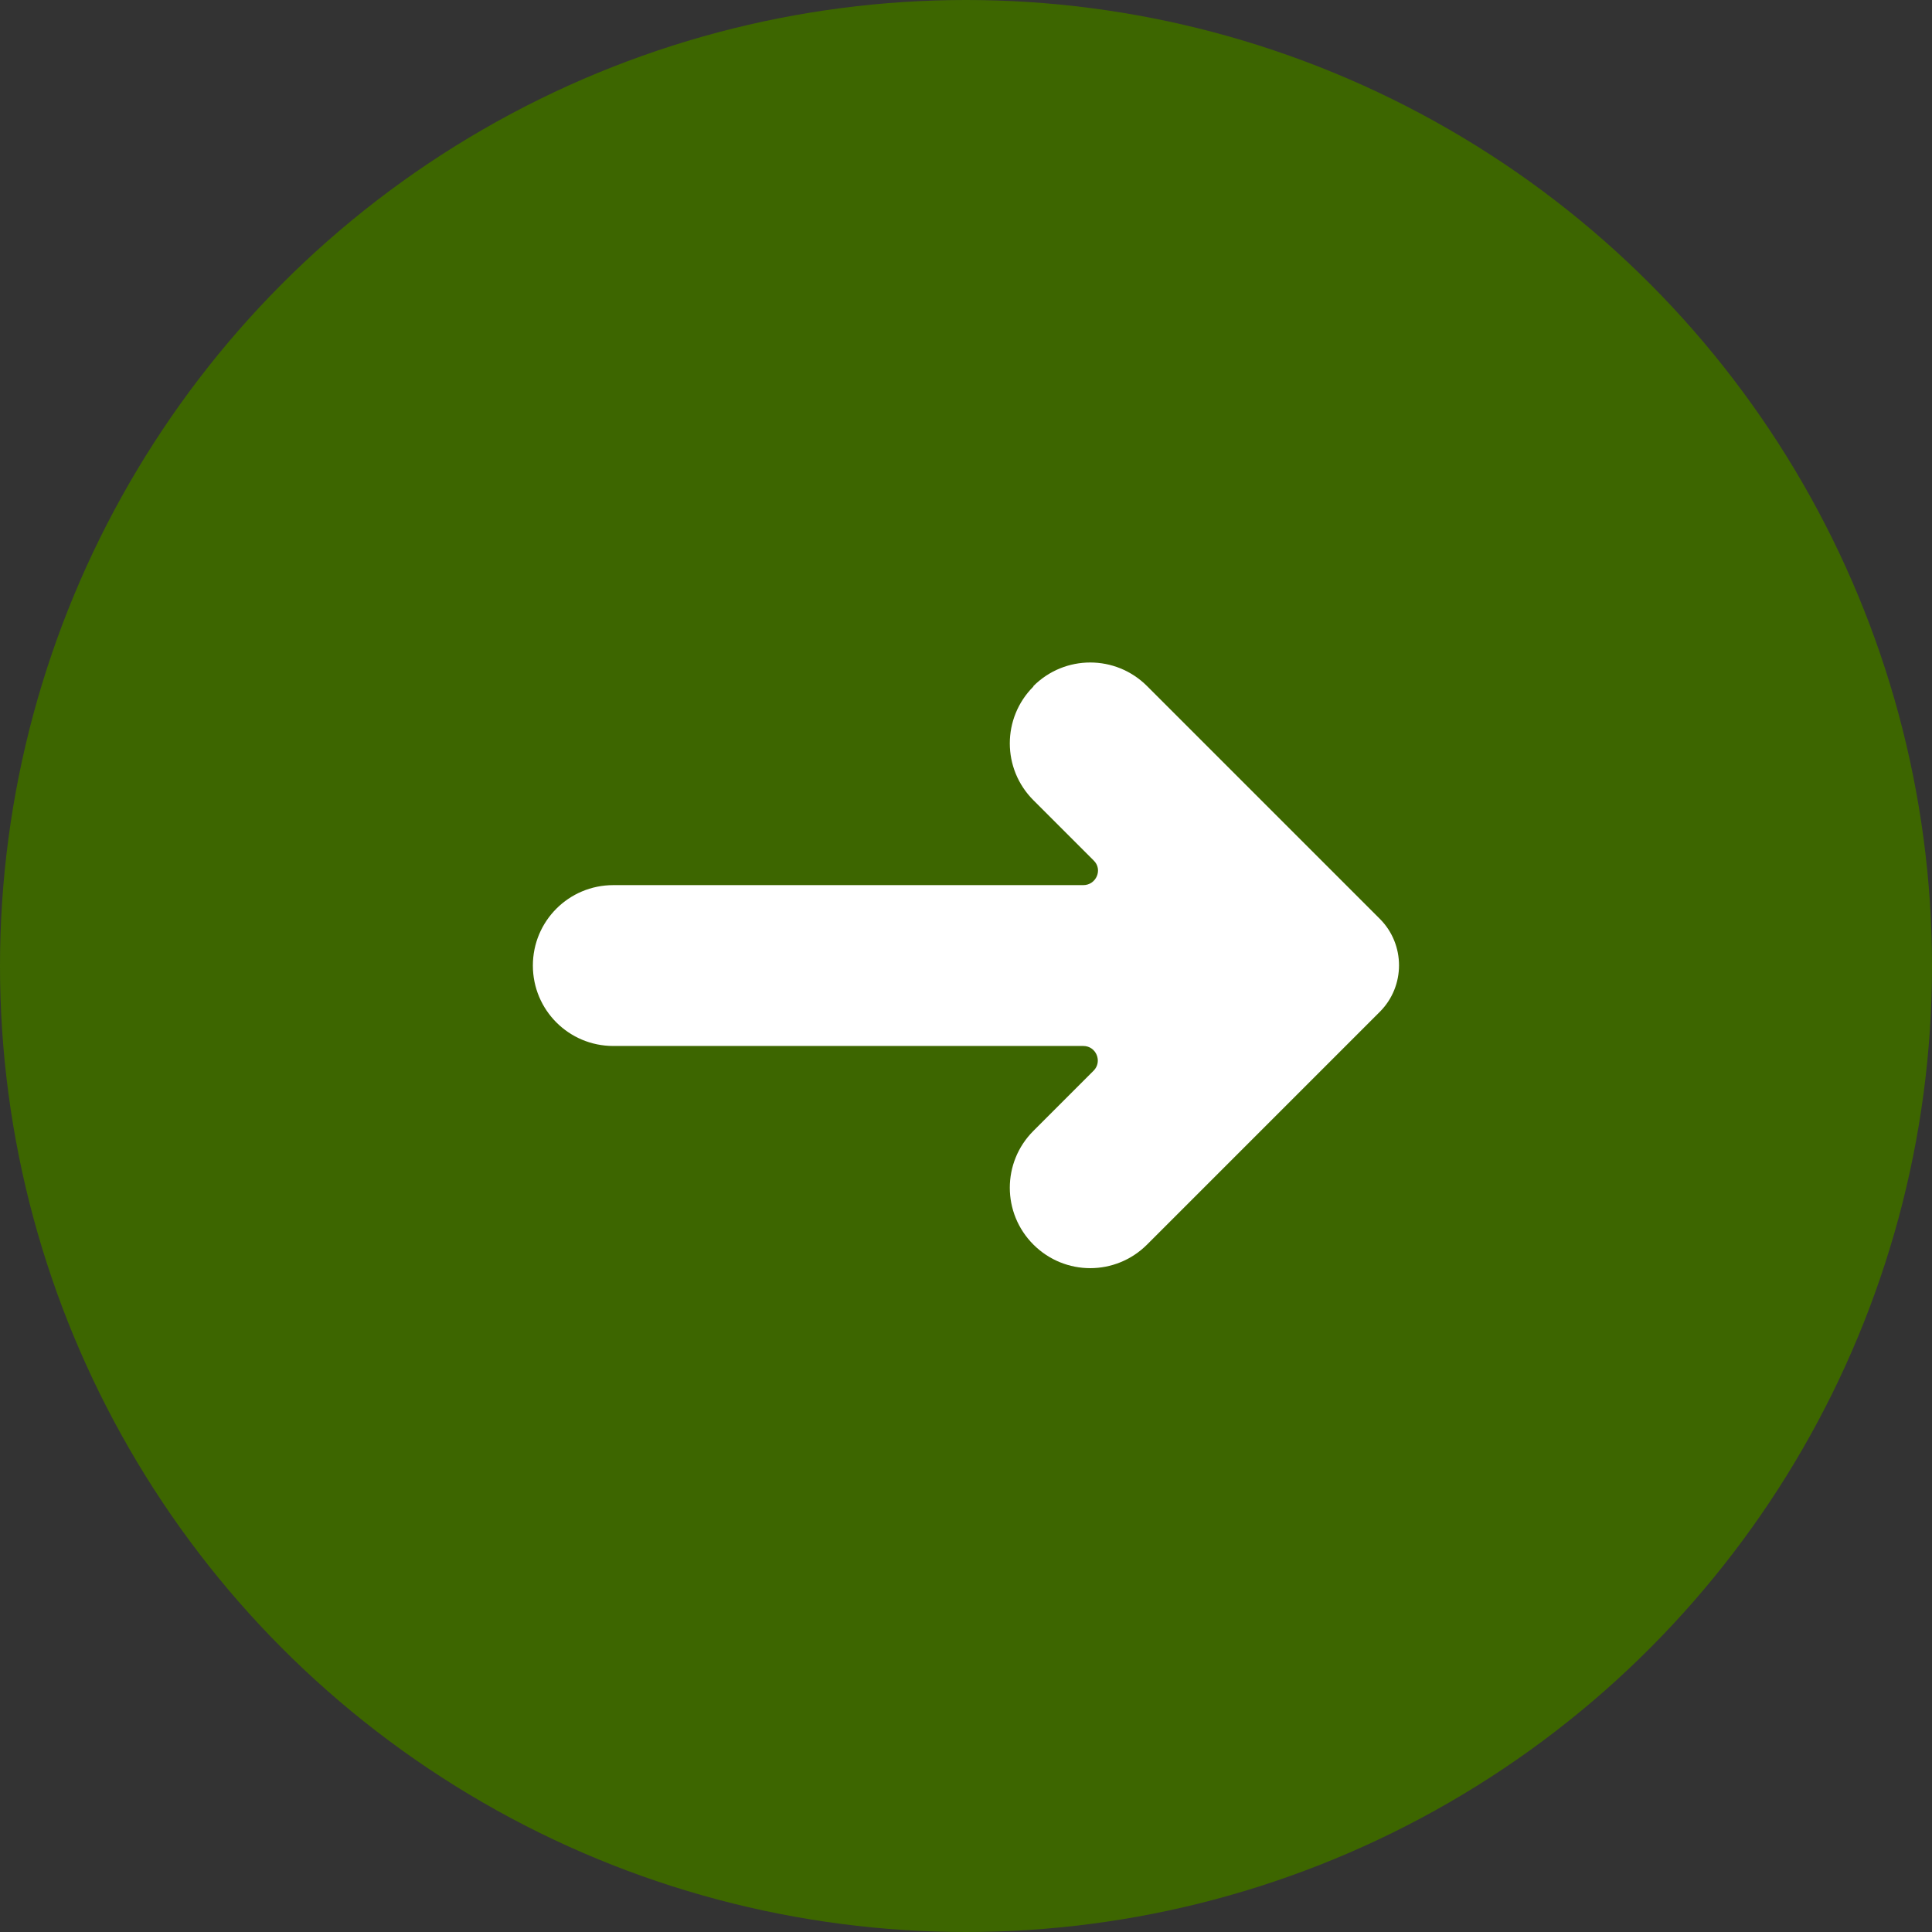 <?xml version="1.0" encoding="UTF-8"?>
<svg id="Capa_1" data-name="Capa 1" xmlns="http://www.w3.org/2000/svg" viewBox="0 0 43 43">
  <rect x="0" y="0" width="43" height="43" fill="#333333" stroke="none"/>
  <defs>
    <style>
      .cls-1 {
        fill: #3d6600;
      }

      .cls-1, .cls-2 {
        stroke-width: 0px;
      }

      .cls-2 {
        fill: #fff;
      }
    </style>
  </defs>
  <circle class="cls-1" cx="21.5" cy="21.5" r="21.5"/>
  <path class="cls-2" d="M23,15.28h0c-.7.7-.7,1.83,0,2.53l1.34,1.34c.21.2.06.55-.23.55h-10.46c-.99,0-1.79.8-1.79,1.79h0c0,.99.8,1.79,1.79,1.79h10.46c.29,0,.43.35.23.55l-1.34,1.34c-.7.7-.7,1.83,0,2.53h0c.7.7,1.83.7,2.53,0l5.18-5.18c.57-.57.57-1.5,0-2.07l-5.18-5.18c-.7-.7-1.83-.7-2.53,0Z"/>
</svg>